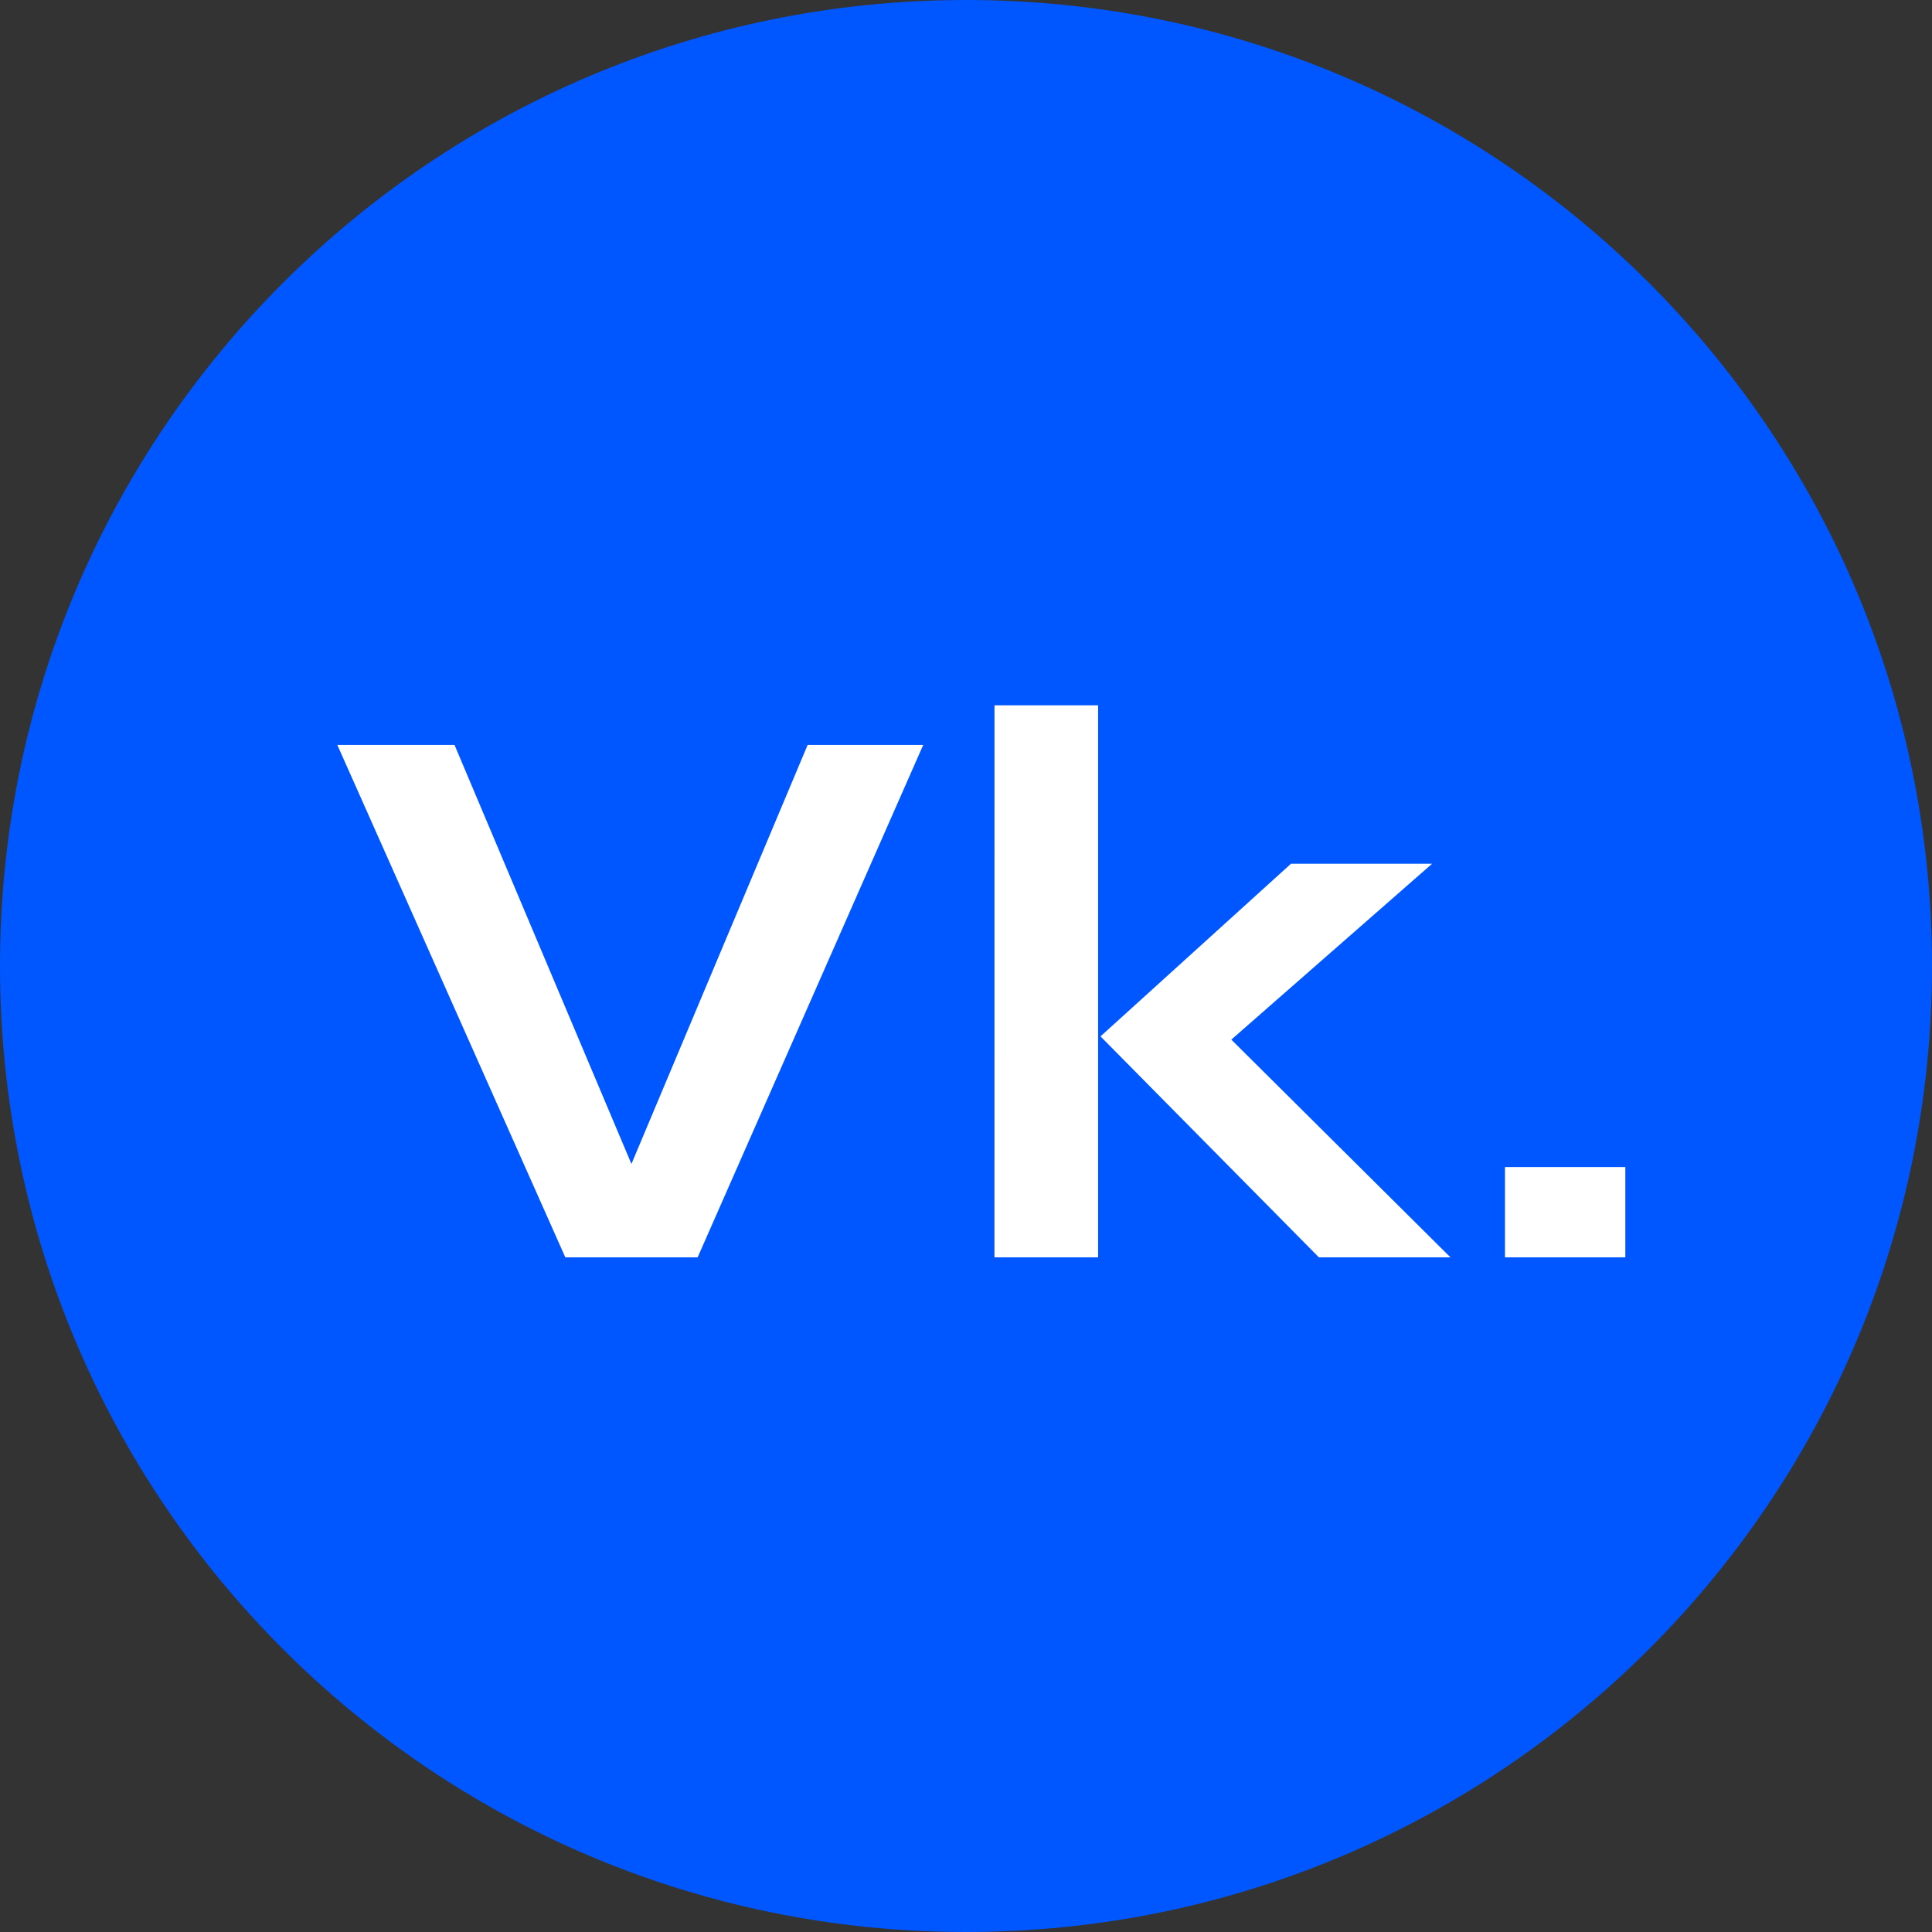 <?xml version="1.0" encoding="UTF-8"?>
<svg data-bbox="0 0 63 63" xmlns="http://www.w3.org/2000/svg" viewBox="0 0 63 63" height="63" width="63" data-type="color">
    <rect x="0" y="0" width="63" height="63" fill="#333333" stroke="none"/>
    <g>
        <path fill="#0057FF" d="M63 31.5C63 48.897 48.897 63 31.5 63S0 48.897 0 31.5 14.103 0 31.5 0 63 14.103 63 31.5" data-color="1"/>
        <path fill="#ffffff" d="M18.434 41 11 24.291h3.821l6.368 15.082h-1.195l6.342-15.082h3.769L22.749 41z" data-color="2"/>
        <path fill="#ffffff" d="M32.429 23h3.379v18h-3.38zm14.27 5.165-7.694 6.74.078-2.066L47.297 41h-4.29l-7.121-7.205 6.212-5.63z" data-color="2"/>
        <path fill="#ffffff" d="M53 38.056V41h-3.925v-2.944z" data-color="2"/>
    </g>
</svg>
